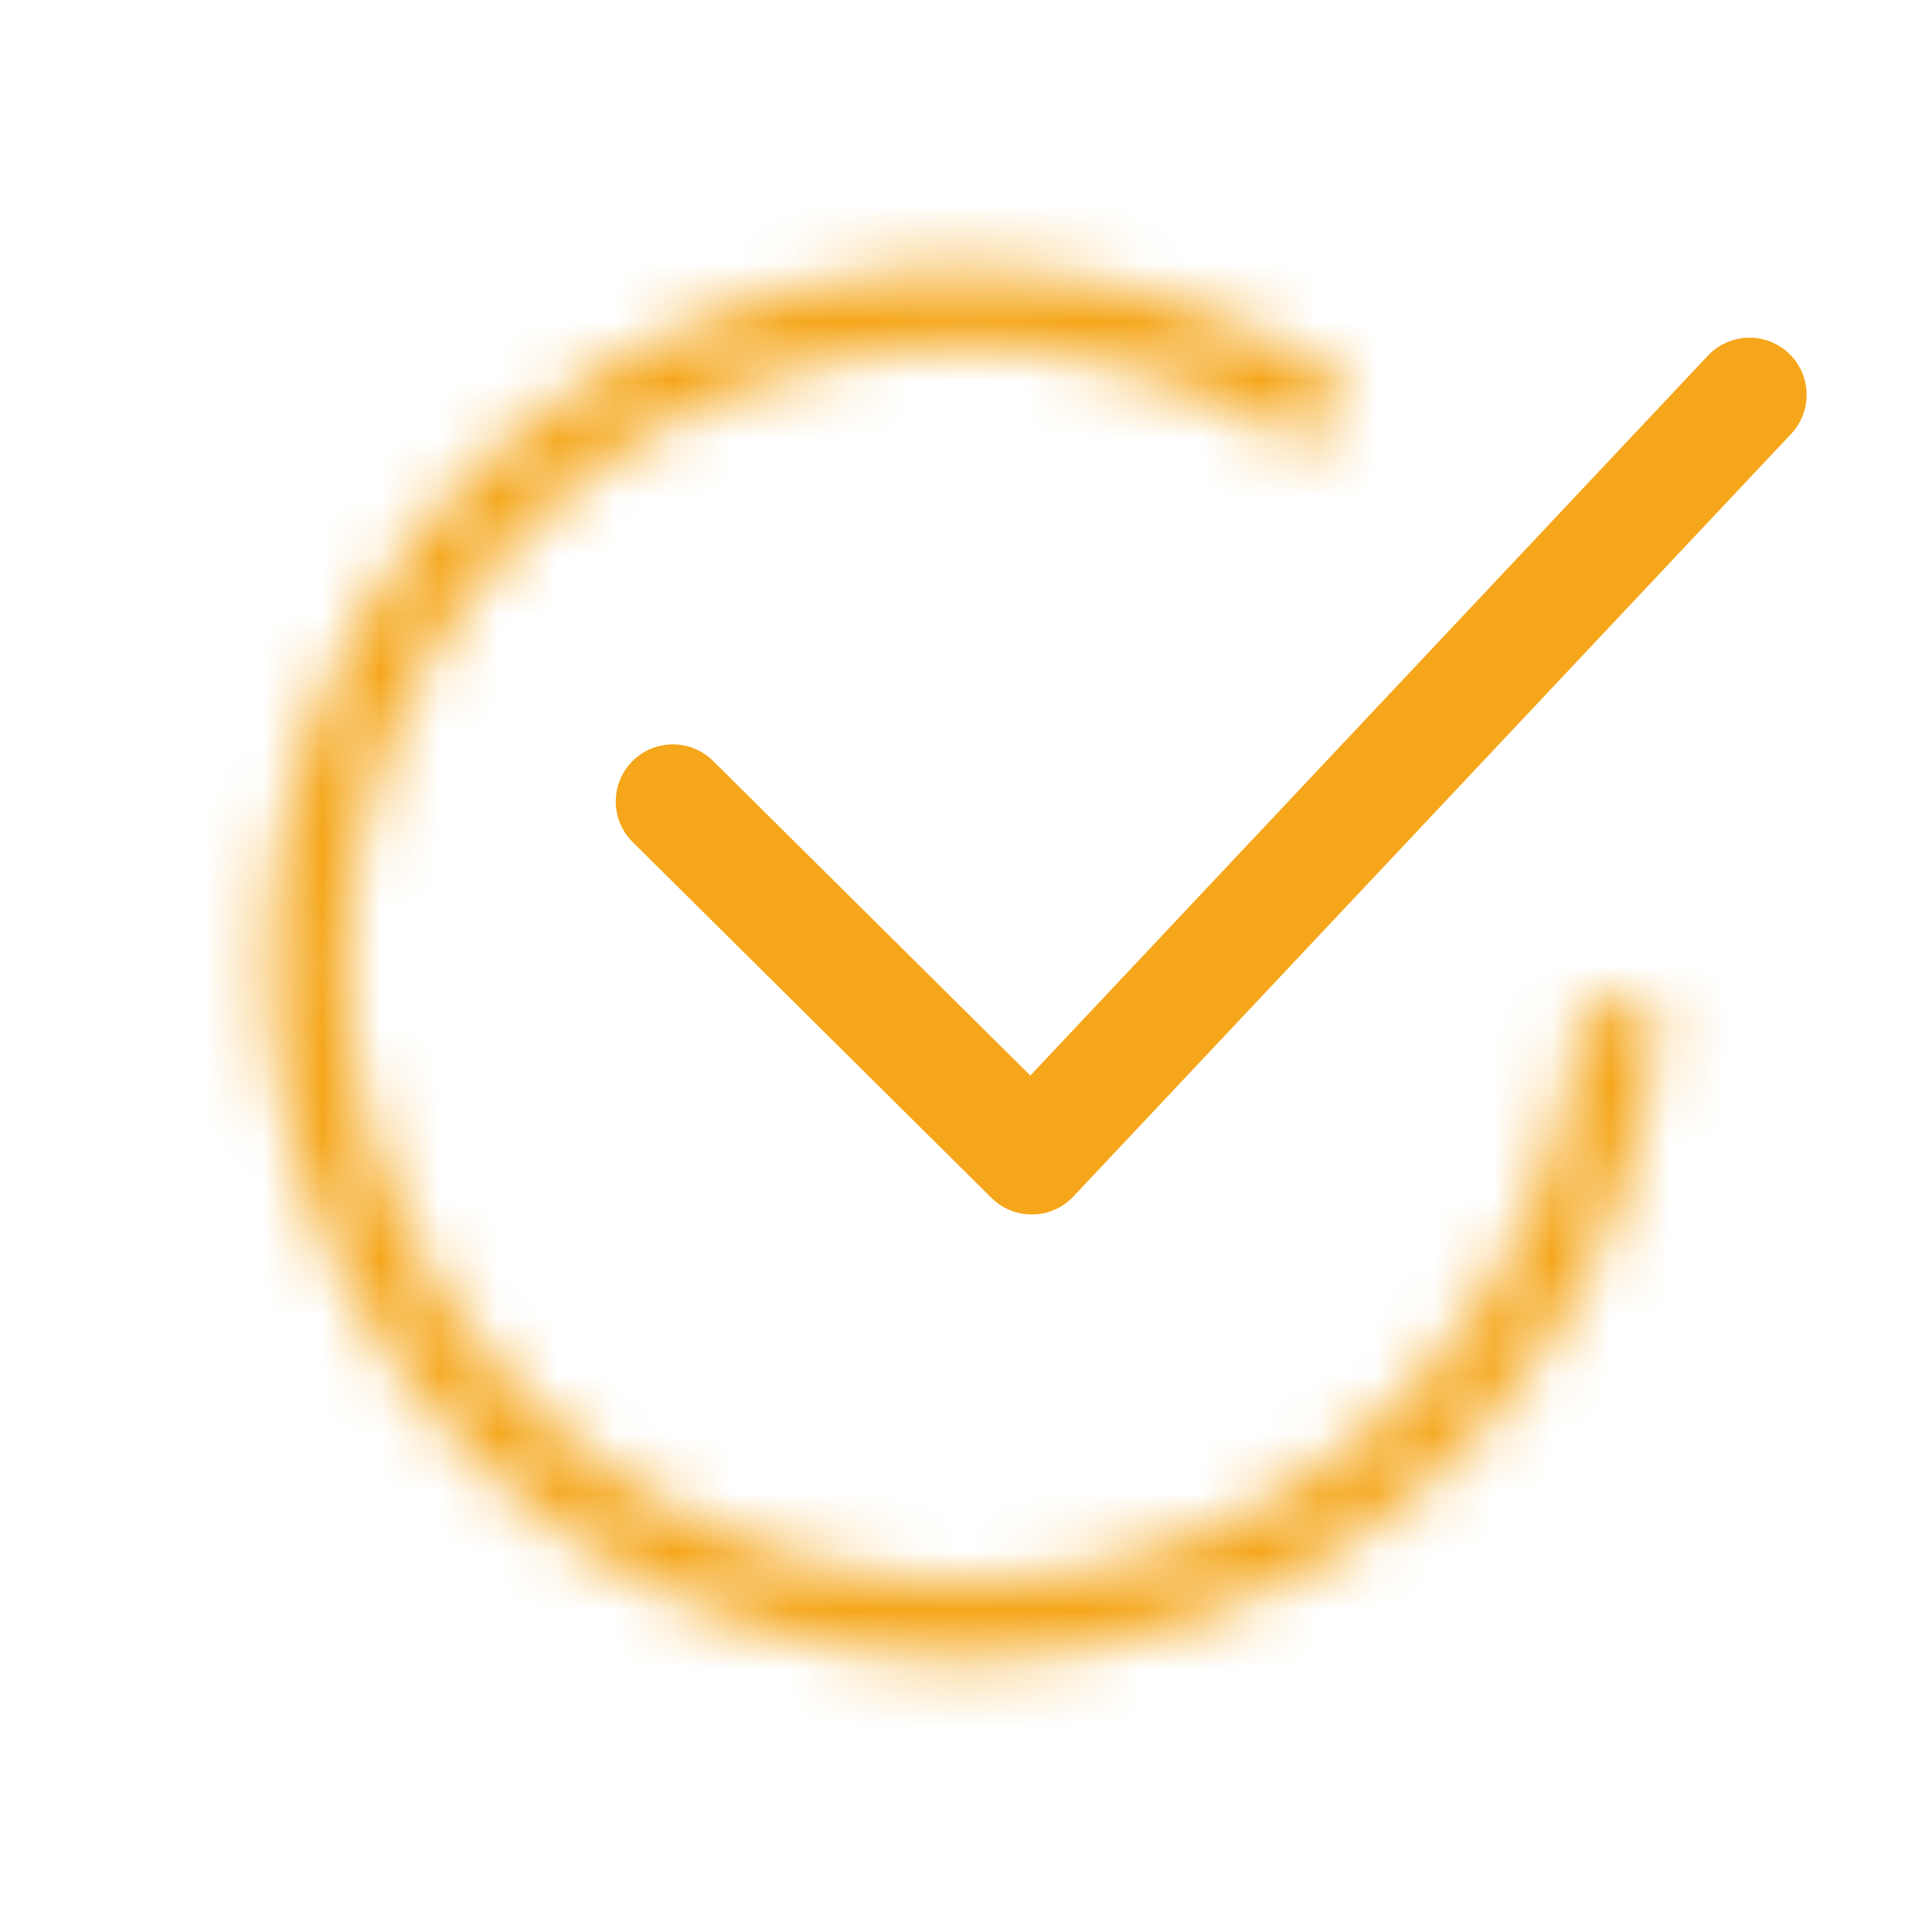     <svg width="33" height="33" viewBox="0 0 33 33" fill="none" xmlns="http://www.w3.org/2000/svg">
                            <mask id="path-1-inside-1_2014_75" fill="white">
                            <path d="M23.054 6.586C20.878 5.136 18.285 4.445 15.677 4.619C13.068 4.793 10.59 5.824 8.627 7.55C6.663 9.276 5.324 11.602 4.818 14.167C4.311 16.732 4.665 19.392 5.824 21.735C6.983 24.078 8.883 25.974 11.23 27.127C13.576 28.28 16.237 28.627 18.8 28.114C21.364 27.601 23.686 26.256 25.408 24.288C27.129 22.32 28.153 19.839 28.32 17.23L27.009 17.146C26.859 19.466 25.949 21.672 24.418 23.422C22.887 25.172 20.822 26.368 18.542 26.825C16.263 27.281 13.896 26.973 11.809 25.947C9.723 24.922 8.033 23.236 7.002 21.152C5.971 19.068 5.657 16.703 6.107 14.422C6.558 12.141 7.749 10.072 9.495 8.537C11.241 7.002 13.445 6.086 15.764 5.931C18.084 5.776 20.39 6.39 22.325 7.68L23.054 6.586Z"/>
                            </mask>
                            <path d="M23.054 6.586C20.878 5.136 18.285 4.445 15.677 4.619C13.068 4.793 10.59 5.824 8.627 7.55C6.663 9.276 5.324 11.602 4.818 14.167C4.311 16.732 4.665 19.392 5.824 21.735C6.983 24.078 8.883 25.974 11.23 27.127C13.576 28.28 16.237 28.627 18.8 28.114C21.364 27.601 23.686 26.256 25.408 24.288C27.129 22.32 28.153 19.839 28.32 17.23L27.009 17.146C26.859 19.466 25.949 21.672 24.418 23.422C22.887 25.172 20.822 26.368 18.542 26.825C16.263 27.281 13.896 26.973 11.809 25.947C9.723 24.922 8.033 23.236 7.002 21.152C5.971 19.068 5.657 16.703 6.107 14.422C6.558 12.141 7.749 10.072 9.495 8.537C11.241 7.002 13.445 6.086 15.764 5.931C18.084 5.776 20.39 6.39 22.325 7.68L23.054 6.586Z" stroke="#F5A61A" stroke-width="35.784" mask="url(#path-1-inside-1_2014_75)"/>
                            <path d="M11.493 13.69L17.623 19.769L29.883 6.743" stroke="#F5A61A" stroke-width="1.951" stroke-linecap="round" stroke-linejoin="round"/>
                            </svg>